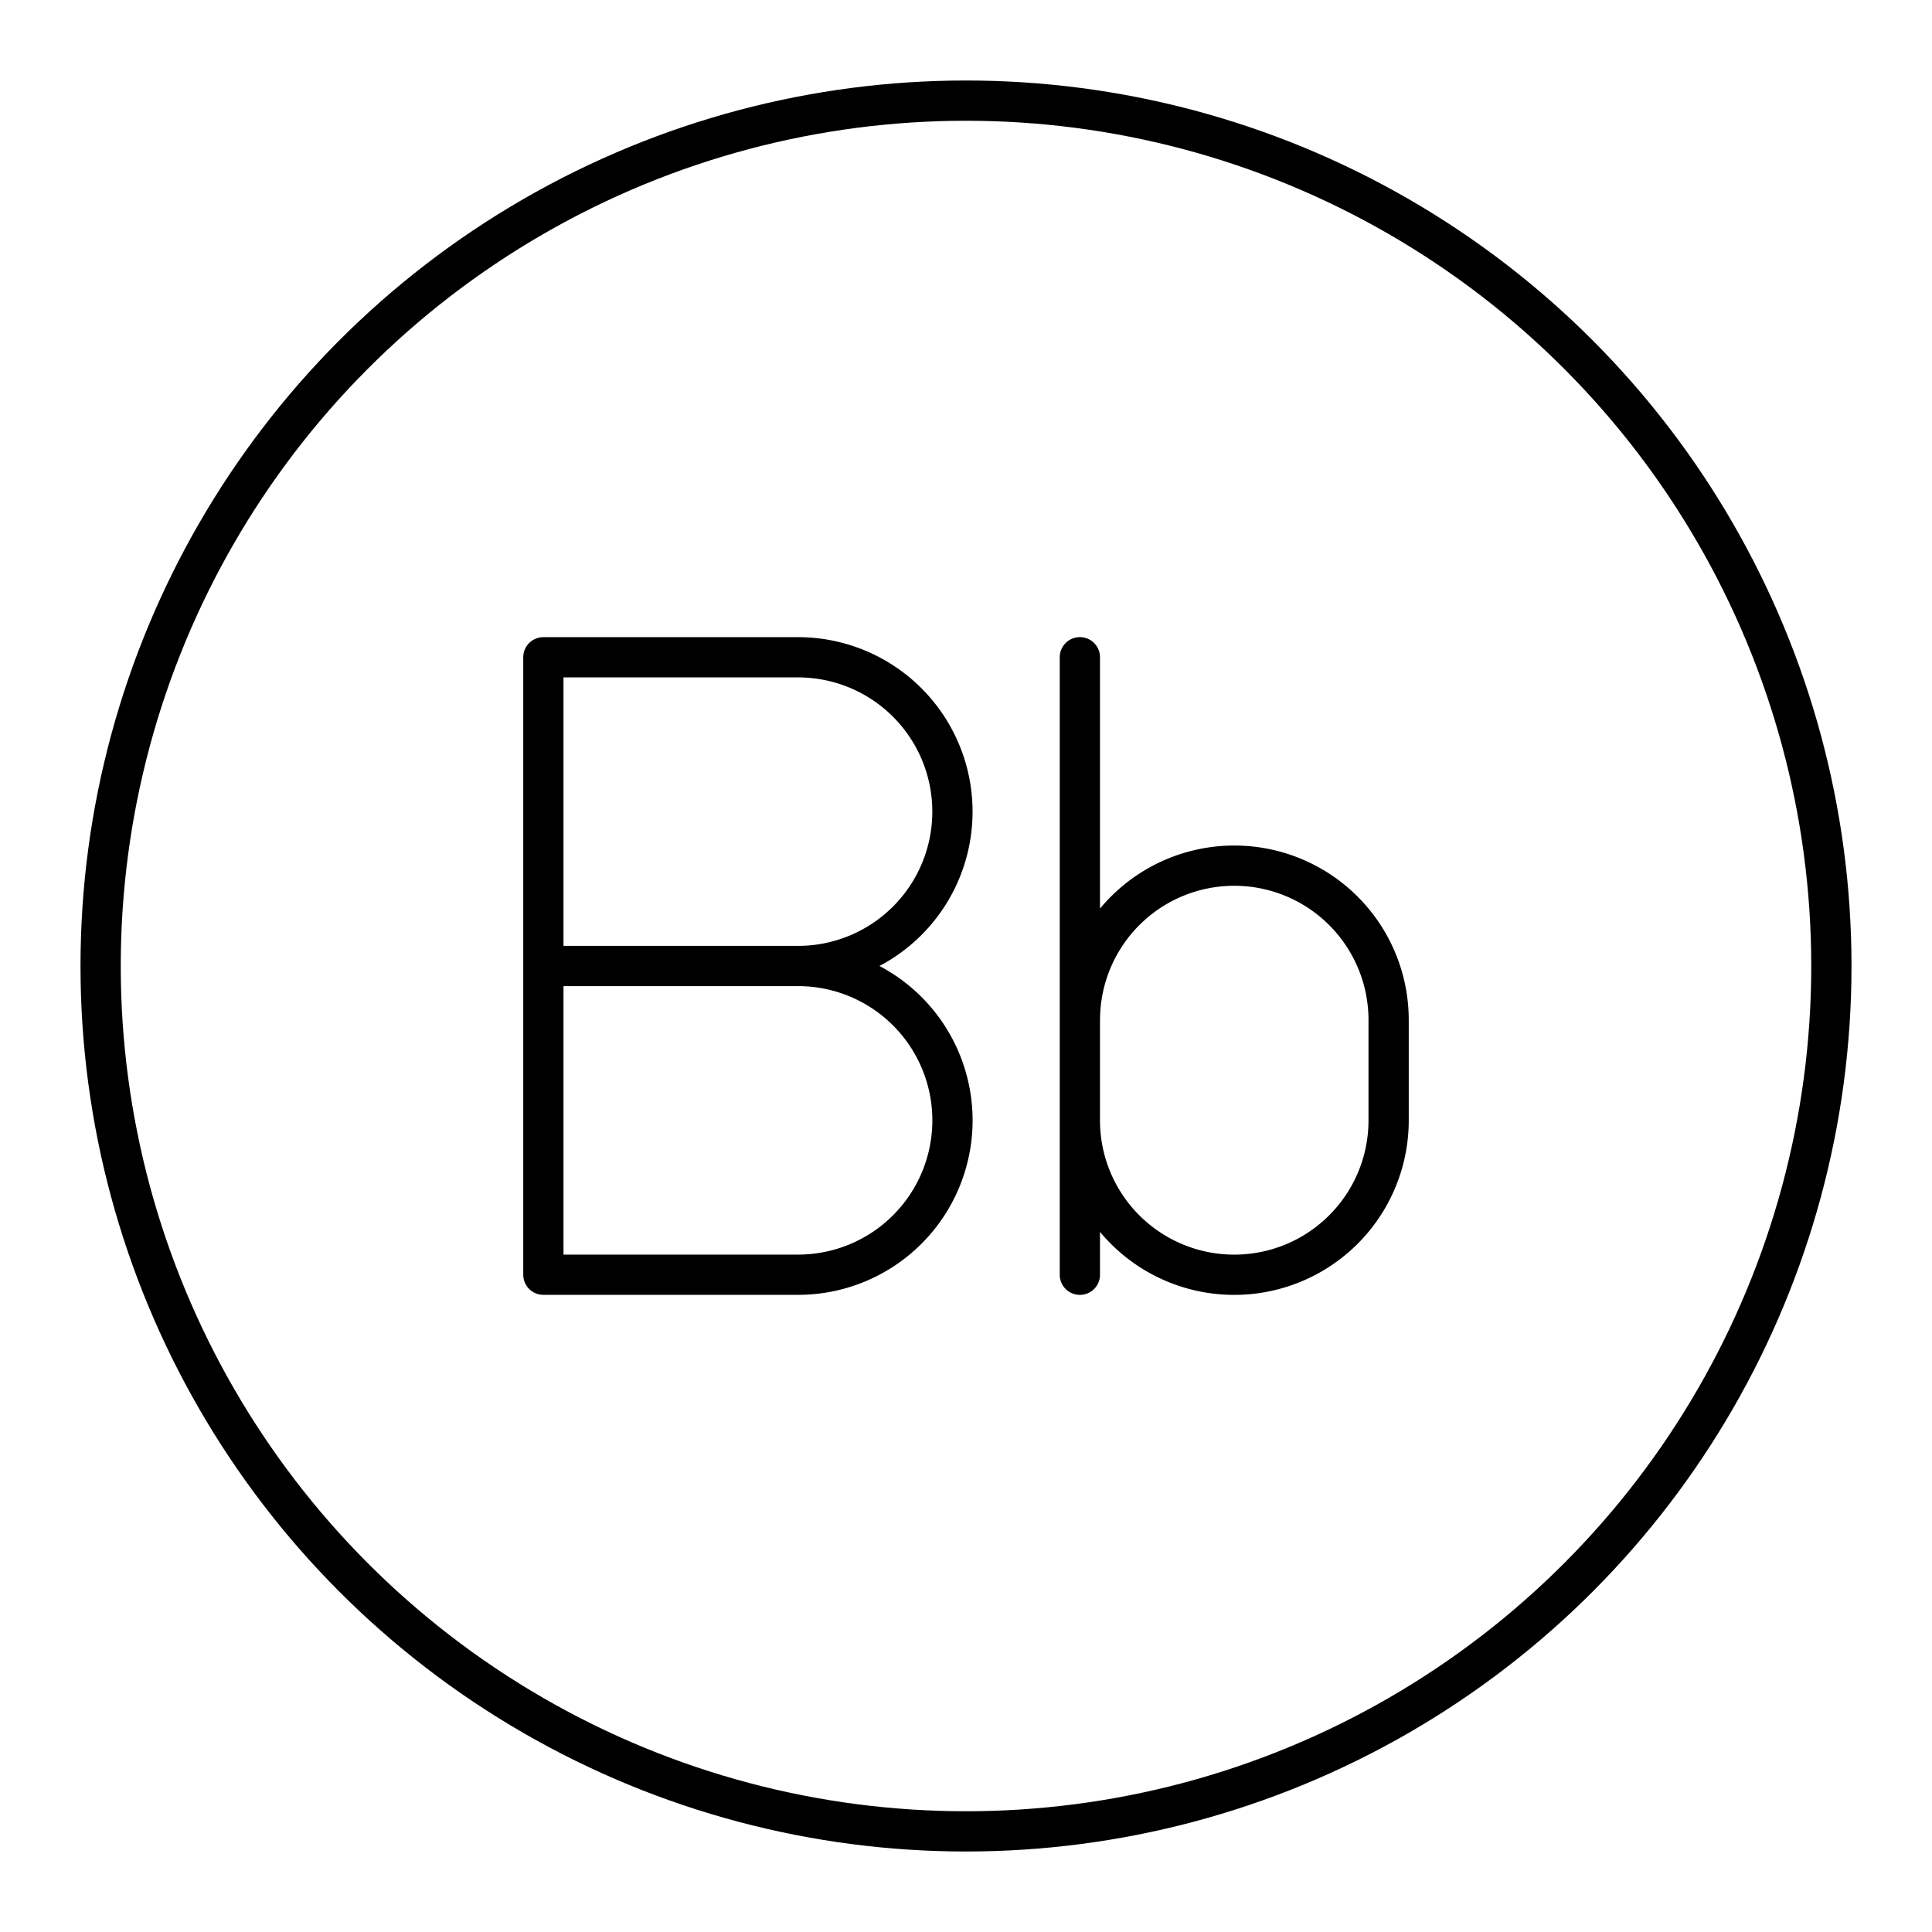 <?xml version="1.0" encoding="utf-8"?>
<!-- Generator: www.svgicons.com -->
<svg xmlns="http://www.w3.org/2000/svg" width="800" height="800" viewBox="0 0 48 48">
<circle cx="24" cy="24" r="21.5" fill="none" stroke="currentColor" stroke-linecap="round" stroke-linejoin="round"/><path fill="none" stroke="currentColor" stroke-linecap="round" stroke-linejoin="round" d="M26.83 25.342a3.835 3.835 0 0 1 3.835-3.835h0a3.835 3.835 0 0 1 3.835 3.835v2.493a3.835 3.835 0 0 1-3.836 3.836h0a3.835 3.835 0 0 1-3.835-3.836m0 3.836V16.329m-7 7.671a3.835 3.835 0 1 1 0 7.67H13.5V16.33h6.328a3.835 3.835 0 1 1 0 7.67m0 0H13.5"/>
</svg>